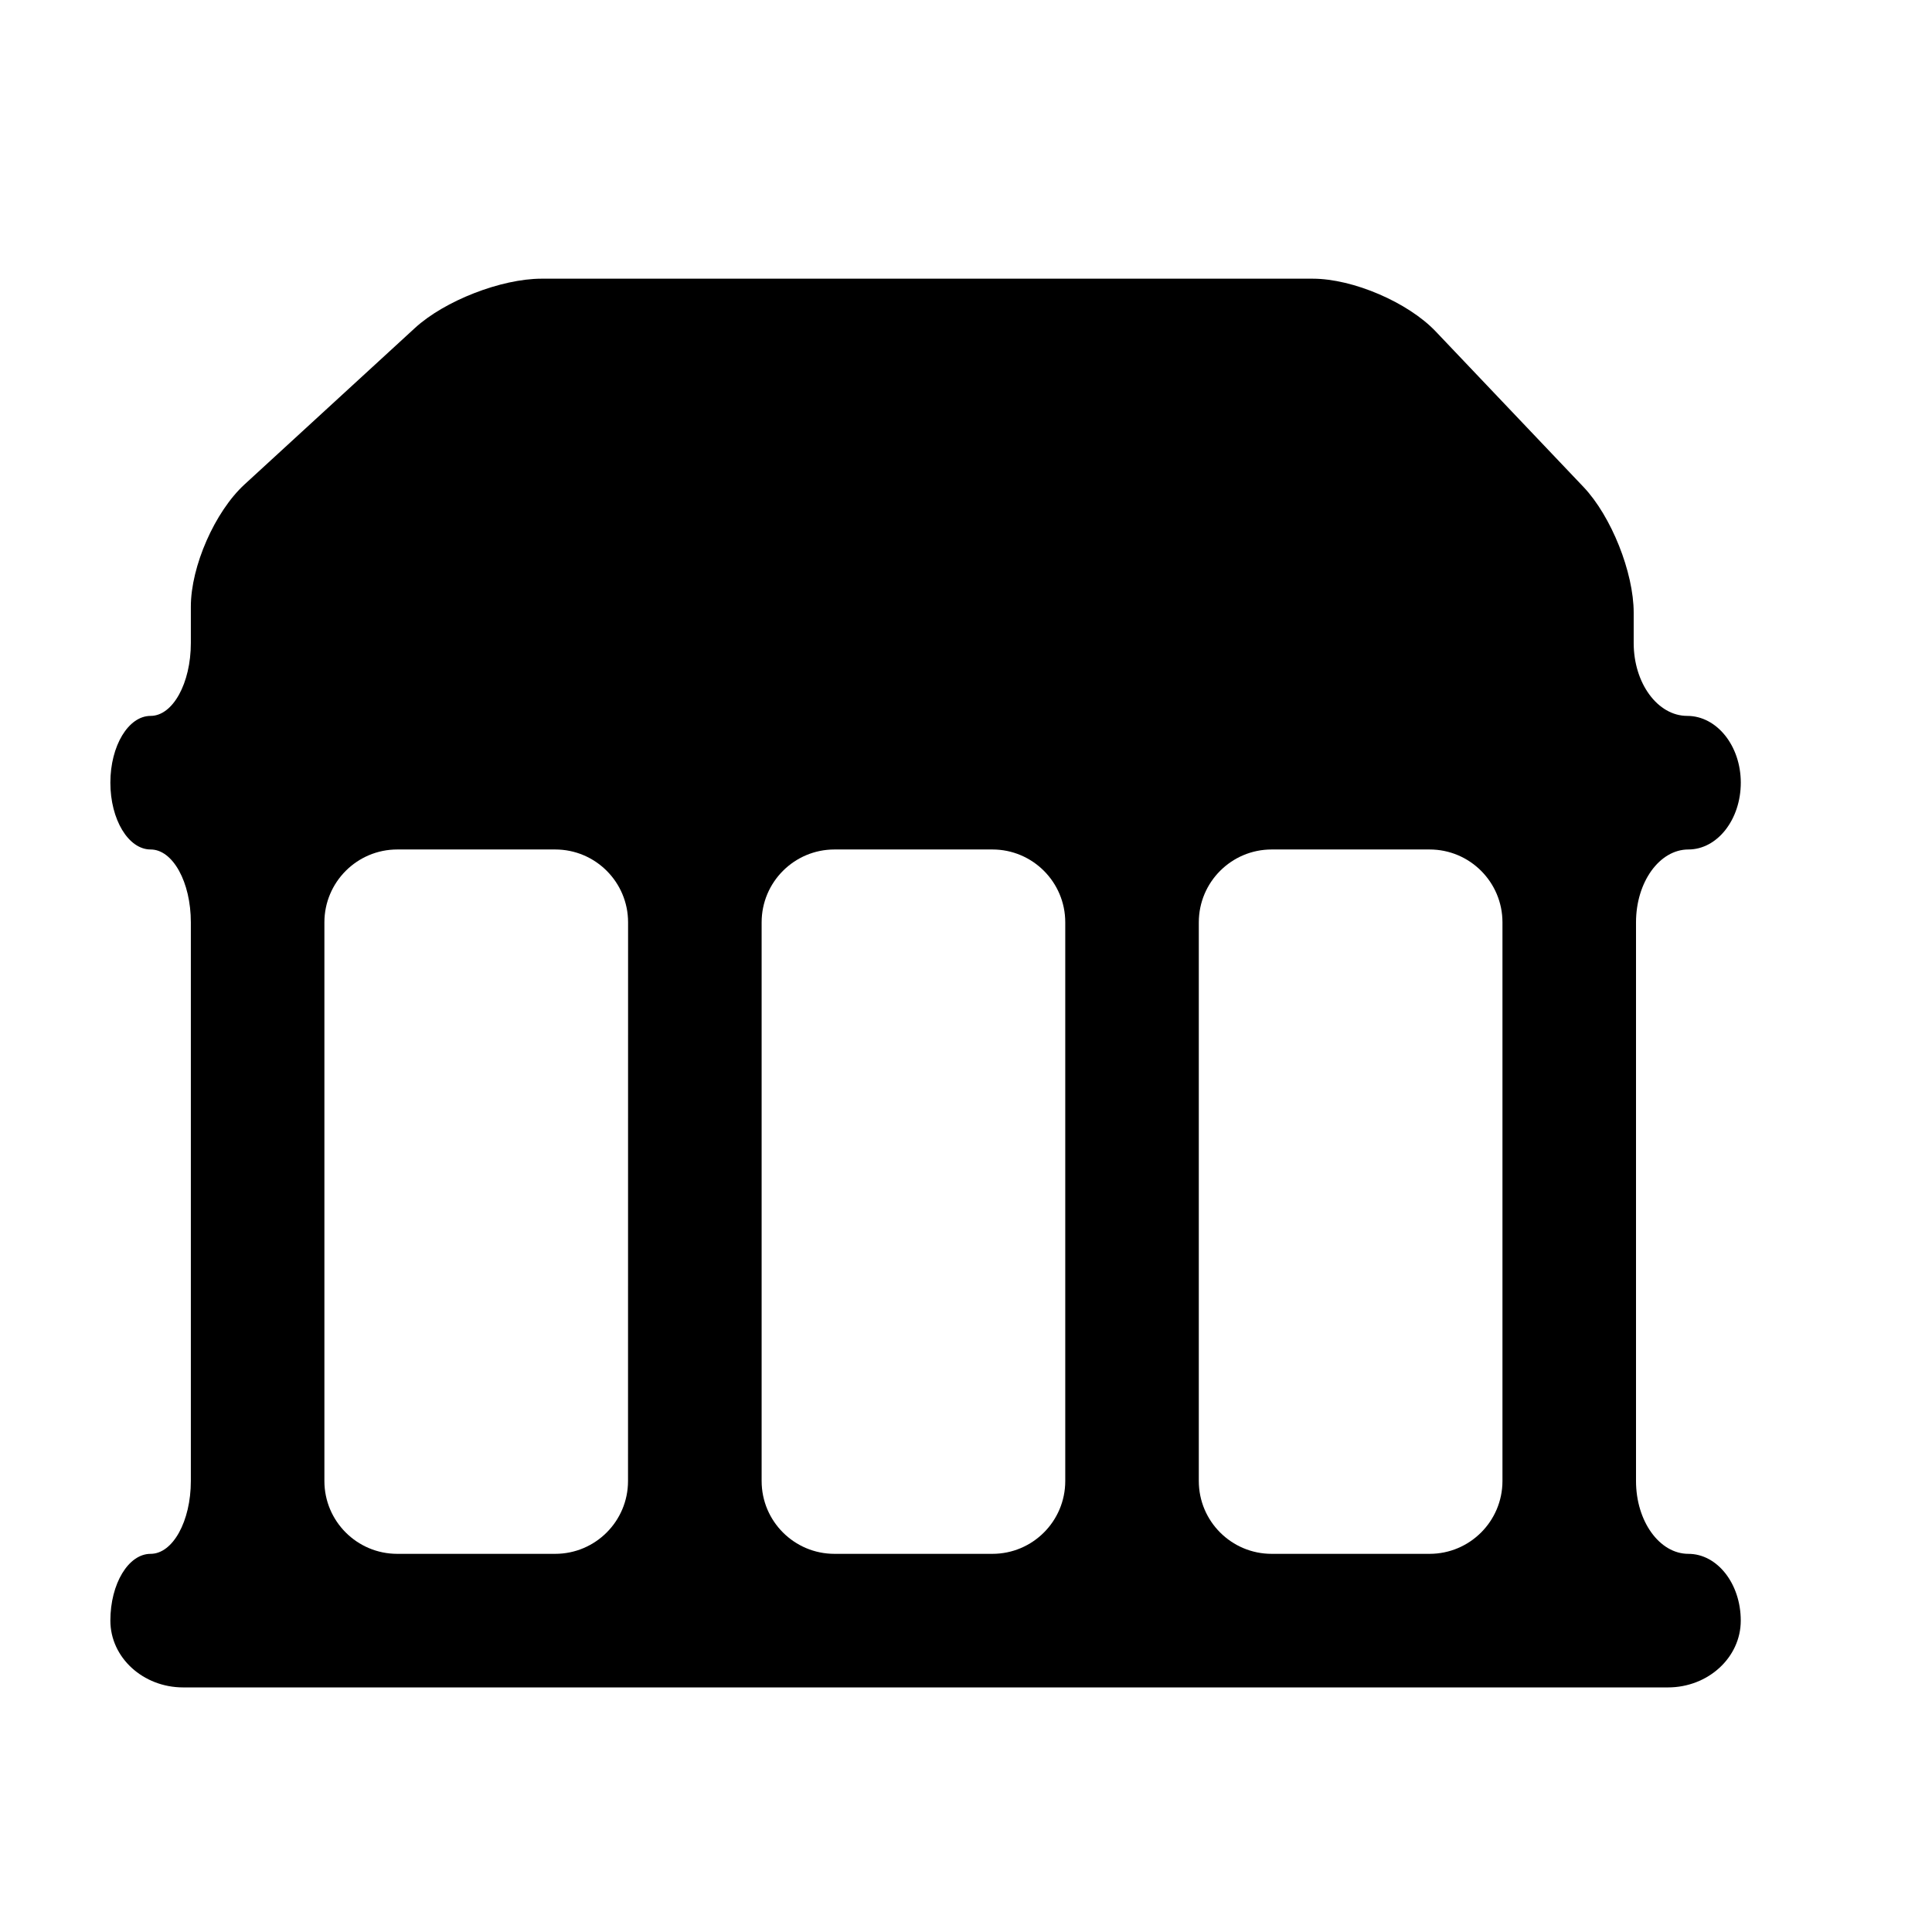 <?xml version="1.0" encoding="utf-8"?>
<!-- Generator: Adobe Illustrator 17.0.0, SVG Export Plug-In . SVG Version: 6.00 Build 0)  -->
<!DOCTYPE svg PUBLIC "-//W3C//DTD SVG 1.1//EN" "http://www.w3.org/Graphics/SVG/1.1/DTD/svg11.dtd">
<svg version="1.1" id="Capa_1" xmlns="http://www.w3.org/2000/svg" xmlns:xlink="http://www.w3.org/1999/xlink" x="0px" y="0px"
	 width="64px" height="64px" viewBox="0 0 64 64" enable-background="new 0 0 64 64" xml:space="preserve">
<path fill-rule="evenodd" clip-rule="evenodd" d="M57.666,25.927c0-1.221-0.794-2.212-1.774-2.212c-0.98,0-1.774-1.081-1.774-2.414
	v-1.006c0-1.333-0.744-3.197-1.663-4.164l-4.894-5.15c-0.918-0.966-2.743-1.749-4.076-1.749H17.938c-1.333,0-3.21,0.731-4.191,1.632
	L8.1,16.048c-0.982,0.902-1.778,2.713-1.778,4.046v1.207c0,1.333-0.597,2.414-1.333,2.414s-1.333,0.991-1.333,2.212
	c0,1.222,0.597,2.213,1.333,2.213c0.737,0,1.333,1.081,1.333,2.414l0,18.506c0,1.333-0.597,2.413-1.333,2.413
	s-1.333,0.991-1.333,2.212c0,1.222,1.081,2.213,2.414,2.213h49.181c1.333,0,2.414-0.991,2.414-2.213
	c0-1.222-0.777-2.212-1.735-2.212s-1.735-1.08-1.735-2.413V30.554c0-1.333,0.777-2.414,1.735-2.414S57.666,27.149,57.666,25.927z
	 M35.288,30.554l0,18.506c0,1.333-1.081,2.413-2.414,2.413h-5.23c-1.333,0-2.414-1.08-2.414-2.413V30.554
	c0-1.333,1.081-2.414,2.414-2.414h5.231C34.207,28.14,35.288,29.221,35.288,30.554z M13.161,28.14h5.231
	c1.333,0,2.414,1.081,2.414,2.414L20.804,49.06c0,1.333-1.081,2.413-2.414,2.413h-5.23c-1.333,0-2.414-1.08-2.414-2.413V30.554
	C10.747,29.221,11.828,28.14,13.161,28.14z M47.356,51.473h-5.23c-1.333,0-2.414-1.08-2.414-2.413V30.554
	c0-1.333,1.081-2.414,2.414-2.414h5.231c1.333,0,2.414,1.081,2.414,2.414l0,18.506C49.77,50.393,48.689,51.473,47.356,51.473z"/>
</svg>
